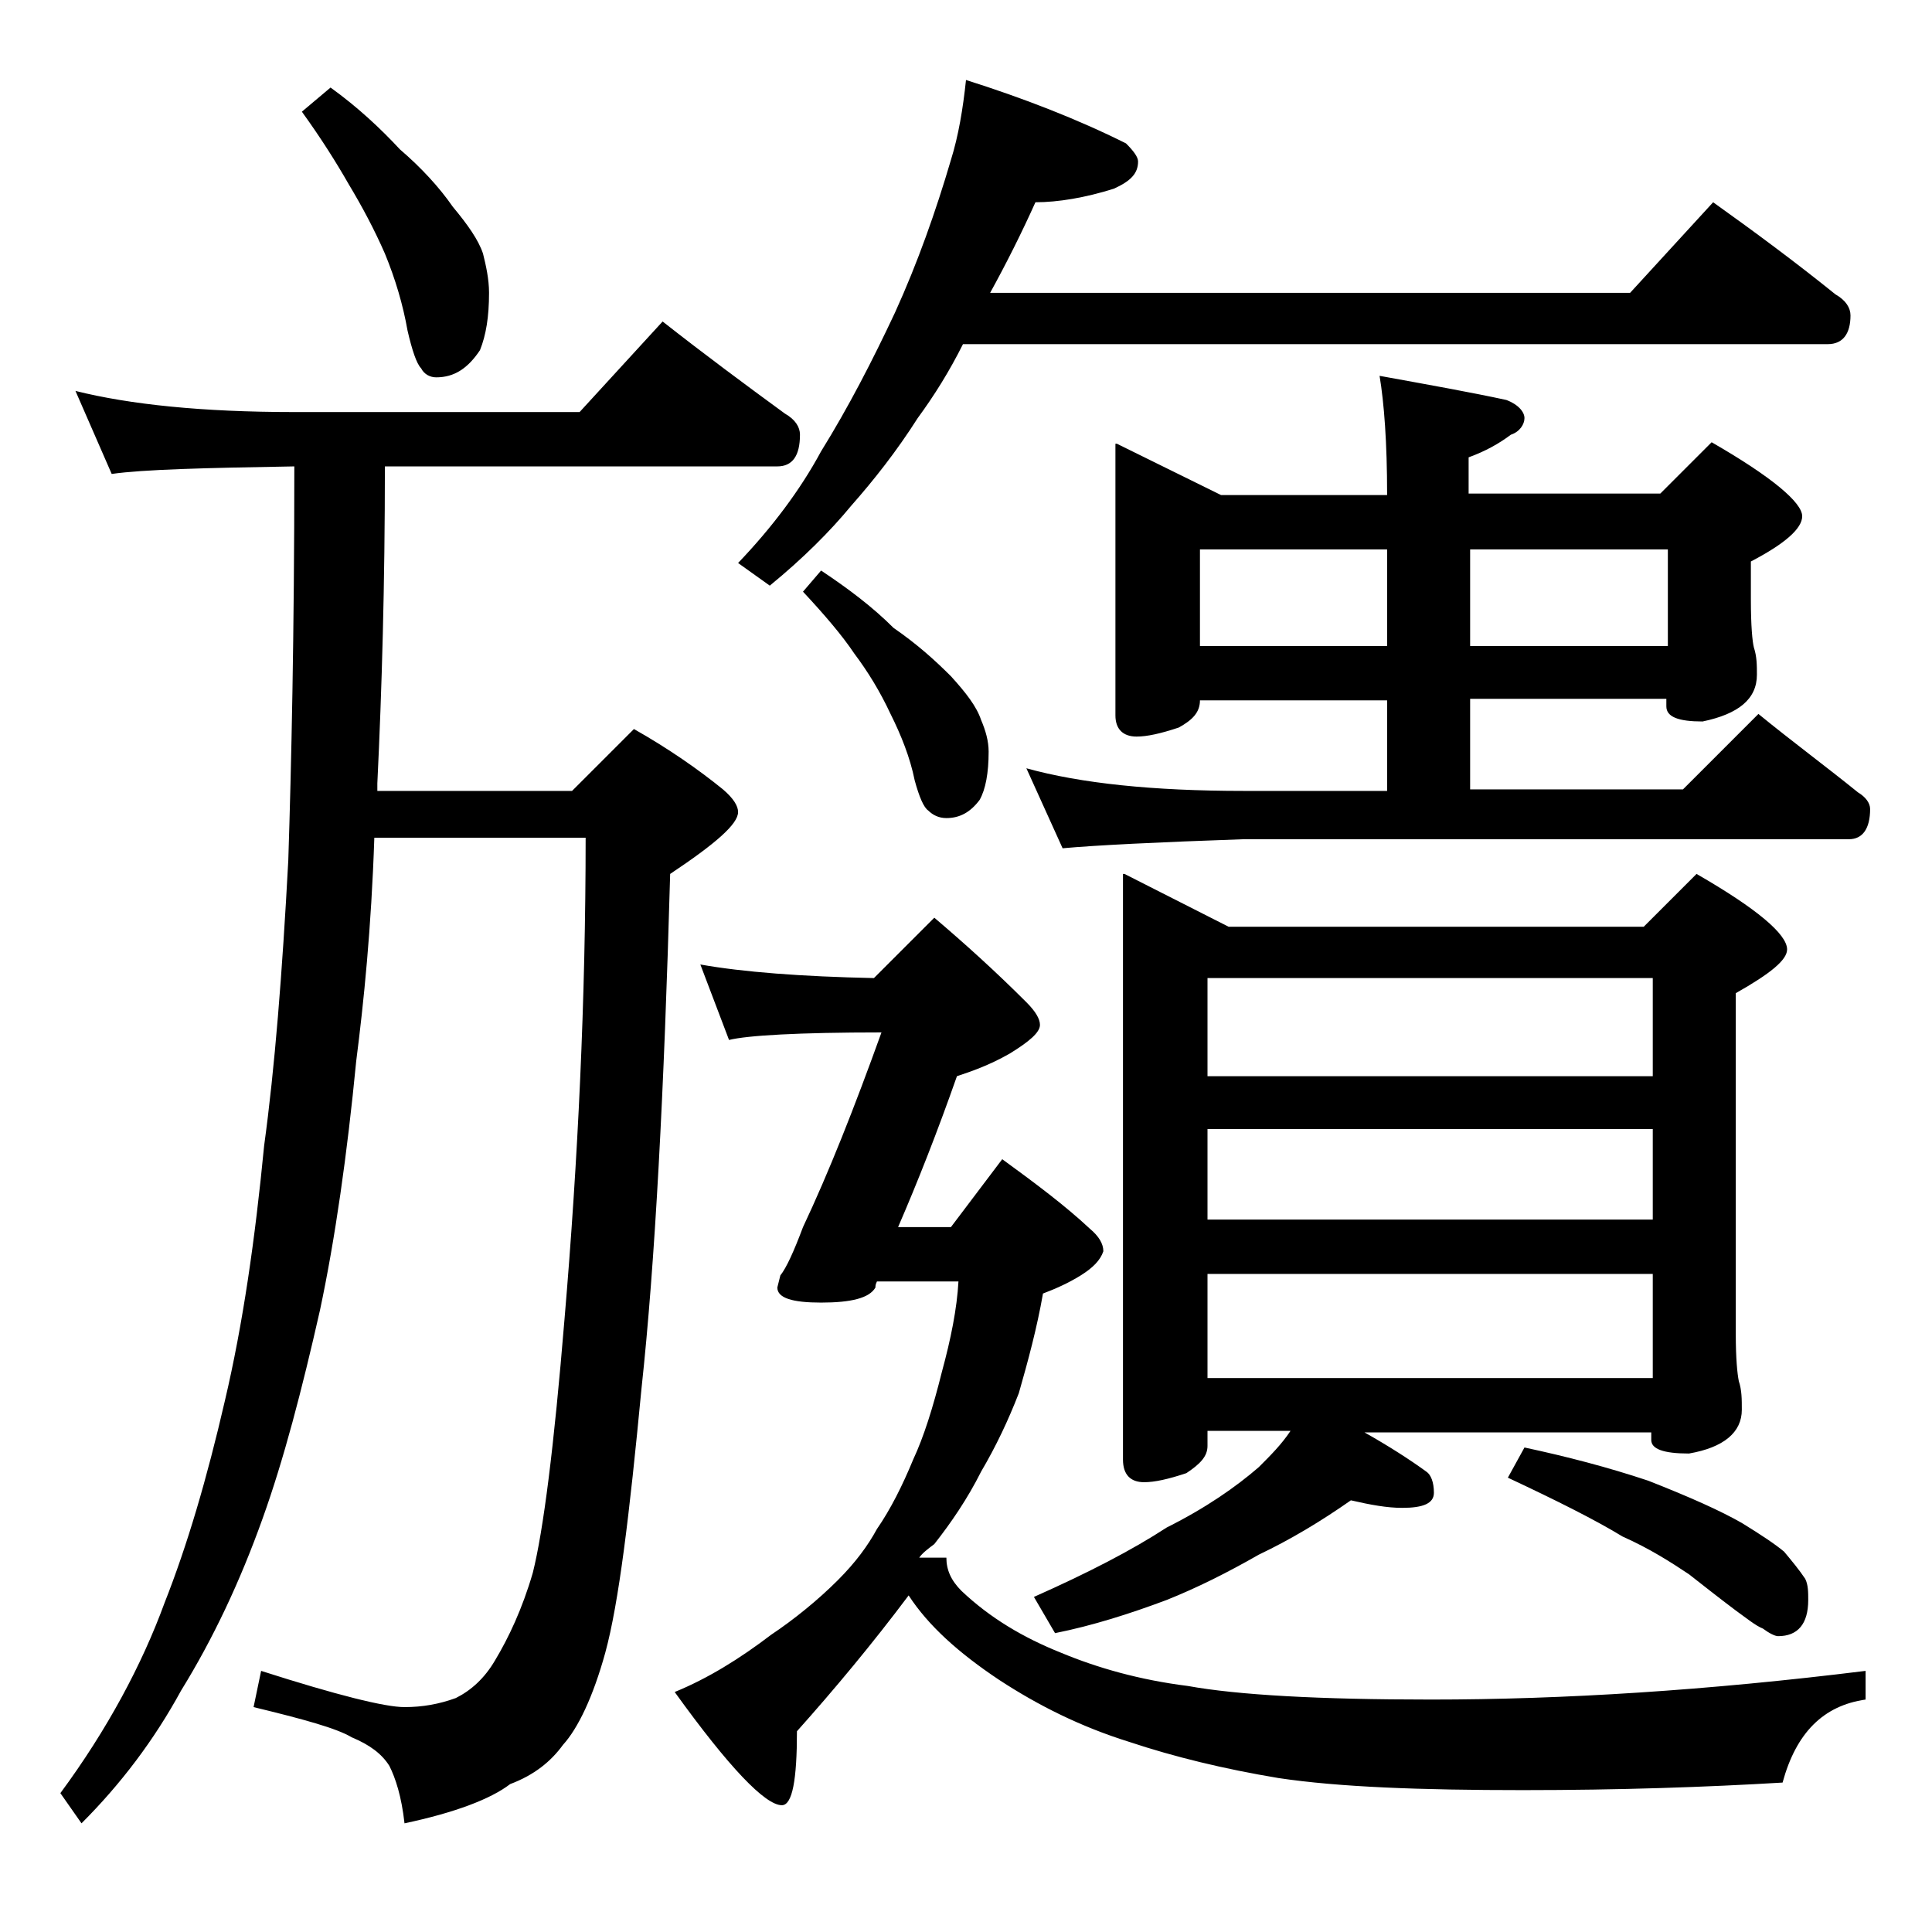 <?xml version="1.0" encoding="utf-8"?>
<!-- Generator: Adobe Illustrator 18.0.0, SVG Export Plug-In . SVG Version: 6.00 Build 0)  -->
<!DOCTYPE svg PUBLIC "-//W3C//DTD SVG 1.1//EN" "http://www.w3.org/Graphics/SVG/1.1/DTD/svg11.dtd">
<svg version="1.1" id="Layer_1" xmlns="http://www.w3.org/2000/svg" xmlns:xlink="http://www.w3.org/1999/xlink" x="0px" y="0px"
	 viewBox="0 0 128 128" enable-background="new 0 0 128 128" xml:space="preserve">
<path d="M5,25.9c3.6,0.9,8.4,1.4,14.5,1.4h18.9l5.5-6c2.8,2.2,5.5,4.2,8.1,6.1c0.7,0.4,1,0.9,1,1.4c0,1.4-0.5,2.1-1.5,2.1h-26
	c0,7.8-0.2,14.8-0.5,21v0.5h12.9l4.1-4.1c2.3,1.3,4.3,2.7,5.9,4c0.7,0.6,1,1.1,1,1.5c0,0.8-1.5,2.1-4.5,4.1
	c-0.4,14.4-1,25.8-1.9,34.1c-0.8,8.4-1.5,14.2-2.4,17.5c-0.8,2.9-1.8,5-2.8,6.1c-0.8,1.1-1.9,2-3.5,2.6c-1.3,1-3.7,1.9-7,2.6
	c-0.2-1.8-0.6-3-1-3.8c-0.5-0.8-1.3-1.4-2.5-1.9c-1-0.6-3.2-1.2-6.5-2l0.5-2.4c5,1.6,8.2,2.4,9.5,2.4c1.2,0,2.3-0.2,3.4-0.6
	c1-0.5,1.9-1.3,2.6-2.5c0.9-1.5,1.8-3.4,2.5-5.8c0.7-2.8,1.4-8.3,2.1-16.8c0.9-10.6,1.4-21.2,1.4-31.9H24.8
	c-0.2,6-0.7,10.9-1.2,14.8c-0.6,6.2-1.4,11.8-2.4,16.5c-1.2,5.3-2.4,9.9-3.8,13.8c-1.5,4.2-3.3,8-5.4,11.4c-1.8,3.3-4,6.2-6.6,8.8
	L4,118.8c3.1-4.2,5.4-8.5,6.9-12.6c1.5-3.8,2.8-8.2,4-13.4c1.2-5.1,2-10.7,2.6-16.9c0.7-5.1,1.2-11.4,1.6-18.9
	c0.2-6.2,0.4-15,0.4-26.1c-5.9,0.1-10,0.2-12.1,0.5L5,25.9z M21.9,5.8c1.8,1.3,3.3,2.7,4.6,4.1c1.4,1.2,2.6,2.5,3.5,3.8
	c1,1.2,1.7,2.2,2,3.1c0.2,0.8,0.4,1.7,0.4,2.6c0,1.6-0.2,2.8-0.6,3.8c-0.8,1.2-1.7,1.8-2.9,1.8c-0.4,0-0.8-0.2-1-0.6
	c-0.3-0.3-0.6-1.2-0.9-2.5c-0.3-1.7-0.8-3.4-1.5-5.1c-0.7-1.6-1.5-3.1-2.4-4.6c-0.8-1.4-1.8-3-3.1-4.8L21.9,5.8z M55.5,104.7
	c1.2-1.2,2-2.3,2.6-3.4c0.9-1.3,1.7-2.9,2.4-4.6c0.7-1.5,1.3-3.4,1.9-5.8c0.6-2.2,1-4.2,1.1-6h-5.4C58,85.1,58,85.2,58,85.3
	c-0.4,0.7-1.6,1-3.6,1c-1.9,0-2.9-0.3-2.9-1l0.2-0.8c0.4-0.5,0.9-1.6,1.5-3.2c1.7-3.6,3.4-7.9,5.2-12.9c-5.5,0-8.9,0.2-10.1,0.5
	l-1.9-5c2.8,0.5,6.7,0.8,11.5,0.9l4-4c2,1.7,4,3.5,6.1,5.6c0.6,0.6,0.9,1.1,0.9,1.5c0,0.5-0.7,1.1-2,1.9c-1.4,0.8-2.6,1.2-3.5,1.5
	c-1.3,3.7-2.6,7-3.9,10H63l3.4-4.5c2.2,1.6,4.2,3.1,5.8,4.6c0.6,0.5,0.9,1,0.9,1.5c-0.2,0.6-0.7,1.1-1.5,1.6
	c-0.8,0.5-1.7,0.9-2.5,1.2c-0.4,2.3-1,4.5-1.6,6.6c-0.7,1.8-1.5,3.5-2.5,5.2c-0.9,1.8-2,3.4-3.1,4.8c-0.4,0.3-0.8,0.6-1,0.9h1.8
	c0,0.8,0.3,1.5,1,2.2c1.9,1.8,4.1,3.1,6.6,4.1c2.4,1,5.2,1.8,8.4,2.2c3.3,0.6,8.7,0.9,16.1,0.9c8.8,0,18.3-0.6,28.8-1.9v1.9
	c-2.8,0.4-4.6,2.2-5.5,5.5c-5,0.3-10.8,0.5-17.2,0.5c-6.8,0-12.2-0.2-16.2-0.8c-3.6-0.6-6.9-1.4-9.9-2.4c-3.2-1-6-2.4-8.6-4.1
	c-2.7-1.8-4.7-3.6-6-5.6c-2.4,3.2-4.9,6.2-7.4,9c0,3.2-0.3,4.9-1,4.9c-1.1,0-3.5-2.5-7.1-7.5c2.2-0.9,4.3-2.2,6.4-3.8
	C52.6,107.3,54.2,106,55.5,104.7z M64,5.3c3.8,1.2,7.4,2.6,10.6,4.2c0.5,0.5,0.8,0.9,0.8,1.2c0,0.8-0.5,1.3-1.6,1.8
	c-1.9,0.6-3.7,0.9-5.2,0.9c-0.9,2-1.9,4-3,6h42.4l5.5-6c2.8,2,5.5,4,8.1,6.1c0.7,0.4,1,0.9,1,1.4c0,1.2-0.5,1.9-1.5,1.9H63.8
	c-0.9,1.8-1.9,3.4-3,4.9c-1.4,2.2-2.9,4.1-4.4,5.8C55,35.2,53.2,37,51,38.8l-2.1-1.5c2.2-2.3,4.1-4.8,5.5-7.4c1.8-2.9,3.4-6,4.9-9.2
	C60.8,17.4,62,14,63,10.6C63.5,9,63.8,7.2,64,5.3z M54.4,37.8c1.8,1.2,3.4,2.4,4.8,3.8c1.6,1.1,2.8,2.2,3.8,3.2c1,1.1,1.7,2,2,2.9
	c0.3,0.7,0.5,1.4,0.5,2.1c0,1.4-0.2,2.5-0.6,3.2c-0.6,0.8-1.3,1.2-2.2,1.2c-0.5,0-0.9-0.2-1.2-0.5c-0.3-0.2-0.6-0.9-0.9-2
	c-0.3-1.5-0.9-3-1.6-4.4c-0.7-1.5-1.5-2.8-2.4-4c-0.8-1.2-2-2.6-3.4-4.1L54.4,37.8z M74,29.4l6.9,3.4h11c0-3.5-0.2-6.1-0.5-7.9
	c3.3,0.6,6.1,1.1,8.4,1.6c0.8,0.3,1.2,0.8,1.2,1.2s-0.3,0.9-0.9,1.1c-0.8,0.6-1.7,1.1-2.8,1.5v2.4H110l3.4-3.4c4,2.3,6,4,6,4.9
	c0,0.8-1.1,1.8-3.4,3v2.5c0,1.8,0.1,2.8,0.2,3.2c0.2,0.6,0.2,1.2,0.2,1.8c0,1.6-1.2,2.6-3.6,3.1c-1.6,0-2.4-0.3-2.4-1v-0.5H97.4v6
	h14.1l5-5c2.2,1.8,4.5,3.5,6.6,5.2c0.5,0.3,0.8,0.7,0.8,1.1c0,1.3-0.5,2-1.4,2H82.4c-5.8,0.2-9.8,0.4-12,0.6L68,50.9
	c3.6,1,8.4,1.5,14.4,1.5h9.5v-6H79.5c0,0.8-0.5,1.3-1.4,1.8c-1.2,0.4-2.1,0.6-2.8,0.6c-0.9,0-1.4-0.5-1.4-1.4V29.4z M74.5,57.9
	l6.9,3.5h27.5l3.5-3.5c4,2.3,6,4,6,5c0,0.7-1.1,1.6-3.4,2.9v22.6c0,1.6,0.1,2.6,0.2,3.1c0.2,0.6,0.2,1.2,0.2,1.9
	c0,1.5-1.2,2.5-3.5,2.9c-1.7,0-2.5-0.3-2.5-0.9v-0.5H90.4c1.6,0.9,3,1.8,4.1,2.6c0.3,0.2,0.5,0.7,0.5,1.4c0,0.7-0.7,1-2.1,1
	c-1,0-2.1-0.2-3.4-0.5c-2,1.4-4,2.6-6.1,3.6c-2.1,1.2-4.1,2.2-6.1,3c-2.4,0.9-4.9,1.7-7.4,2.2l-1.4-2.4c3.6-1.6,6.5-3.1,8.8-4.6
	c2.6-1.3,4.6-2.7,6.1-4c0.8-0.8,1.5-1.5,2.1-2.4H80v1c0,0.7-0.5,1.2-1.4,1.8c-1.2,0.4-2.1,0.6-2.8,0.6c-0.9,0-1.4-0.5-1.4-1.5V57.9z
	 M79.5,42.8h12.4v-6.4H79.5V42.8z M80,71.3h29.5v-6.5H80V71.3z M80,80.8h29.5v-6H80V80.8z M80,91.3h29.5v-6.9H80V91.3z M97.4,36.4
	v6.4h13.1v-6.4H97.4z M101,95.9c2.8,0.6,5.5,1.3,8.2,2.2c2.8,1.1,4.8,2,6.2,2.8c1.3,0.8,2.2,1.4,2.8,1.9c0.5,0.6,1,1.2,1.4,1.8
	c0.2,0.4,0.2,0.9,0.2,1.4c0,1.6-0.7,2.4-2,2.4c-0.2,0-0.6-0.2-1-0.5c-0.5-0.2-1.1-0.7-1.8-1.2c-1.2-0.9-2.2-1.7-3.1-2.4
	c-1.2-0.8-2.6-1.7-4.4-2.5c-1.8-1.1-4.4-2.4-7.6-3.9L101,95.9z"/>
</svg>
